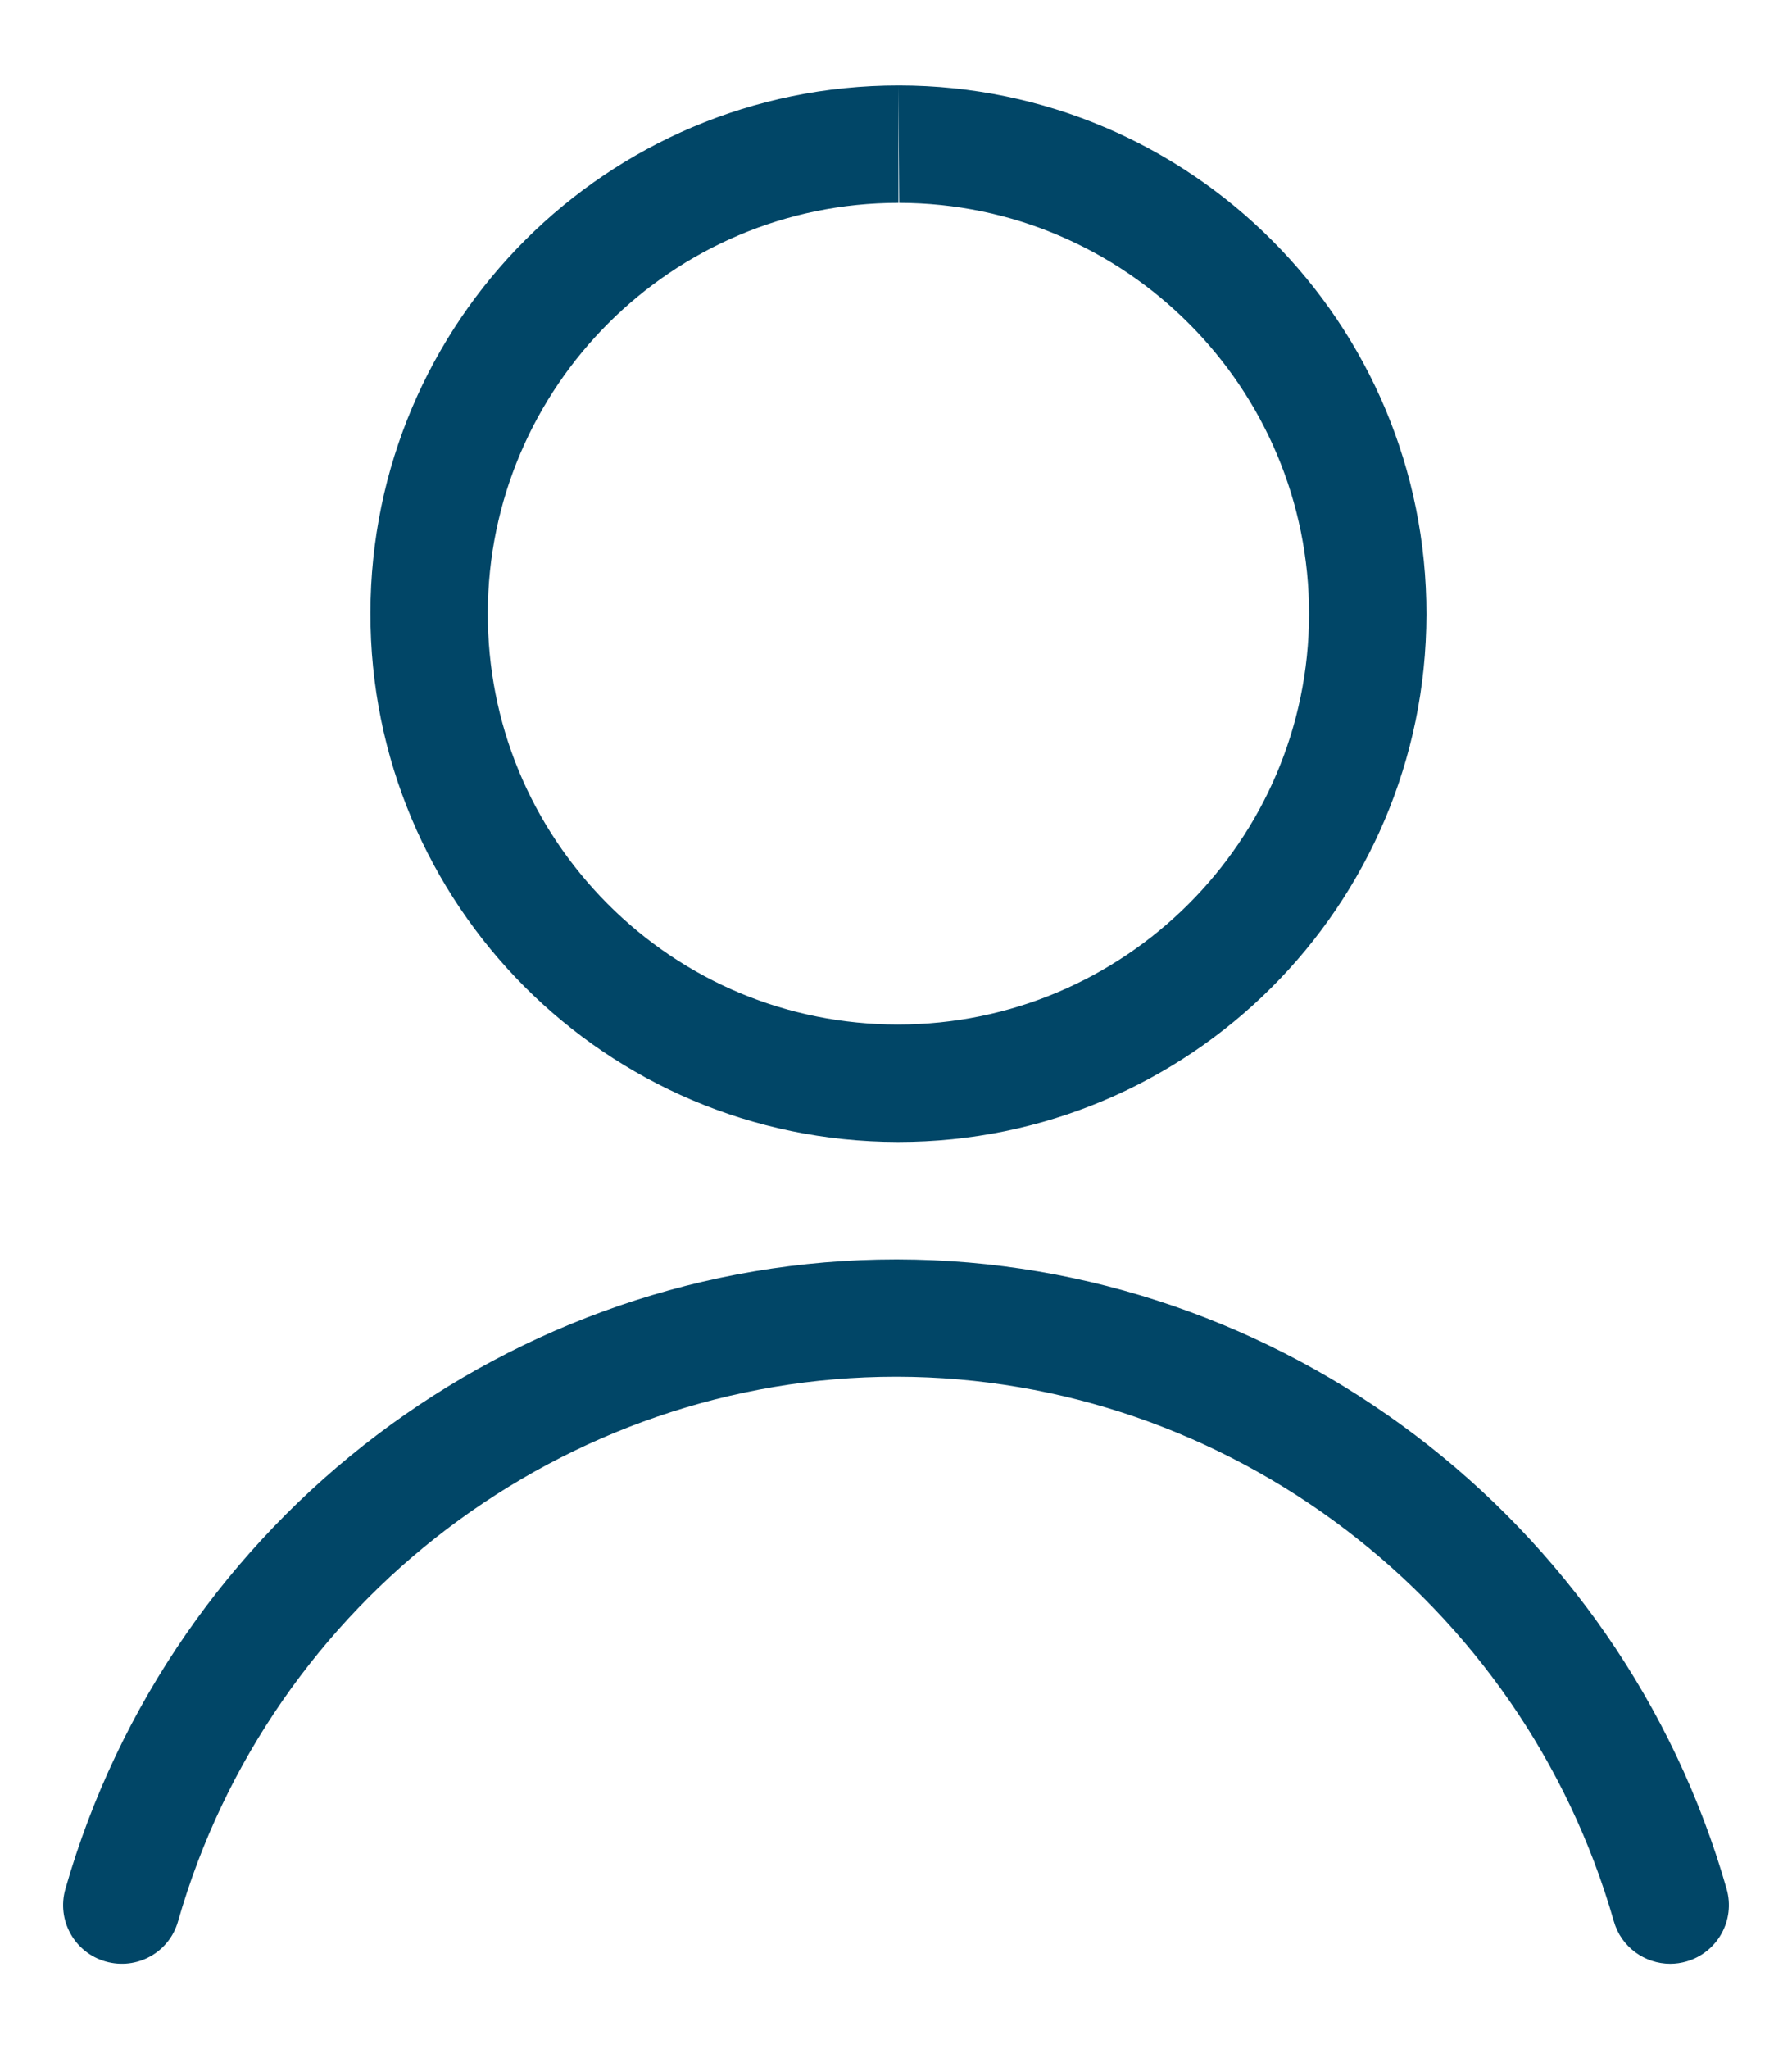 <svg width="14" height="16" viewBox="0 0 14 16" fill="none" xmlns="http://www.w3.org/2000/svg">
<path d="M7.019 0.667L7.025 1.584C8.794 1.587 10.231 3.029 10.227 4.798C10.224 6.564 8.785 8 7.013 8C6.156 7.999 5.351 7.664 4.746 7.057C4.142 6.449 3.809 5.643 3.811 4.786C3.814 3.02 5.253 1.584 7.019 1.584L7.019 0.667ZM7.019 0.667C4.745 0.667 2.898 2.509 2.894 4.785C2.89 7.063 4.734 8.913 7.012 8.917C7.014 8.917 7.017 8.917 7.019 8.917C9.294 8.917 11.14 7.075 11.144 4.799C11.148 2.521 9.305 0.671 7.027 0.667C7.024 0.667 7.022 0.667 7.019 0.667ZM13.175 15.316C13.418 15.246 13.559 14.993 13.489 14.749C12.663 11.86 10 9.839 7.012 9.834C7.008 9.834 7.004 9.834 7 9.834C4.007 9.834 1.34 11.853 0.511 14.749C0.441 14.993 0.581 15.246 0.825 15.316C1.071 15.386 1.323 15.244 1.391 15.002C2.108 12.497 4.414 10.75 7 10.75C7.003 10.75 7.007 10.75 7.011 10.75C9.591 10.755 11.893 12.503 12.608 15.002C12.665 15.203 12.849 15.334 13.049 15.334C13.09 15.334 13.133 15.328 13.175 15.316Z" fill="#014667"/>
</svg>
